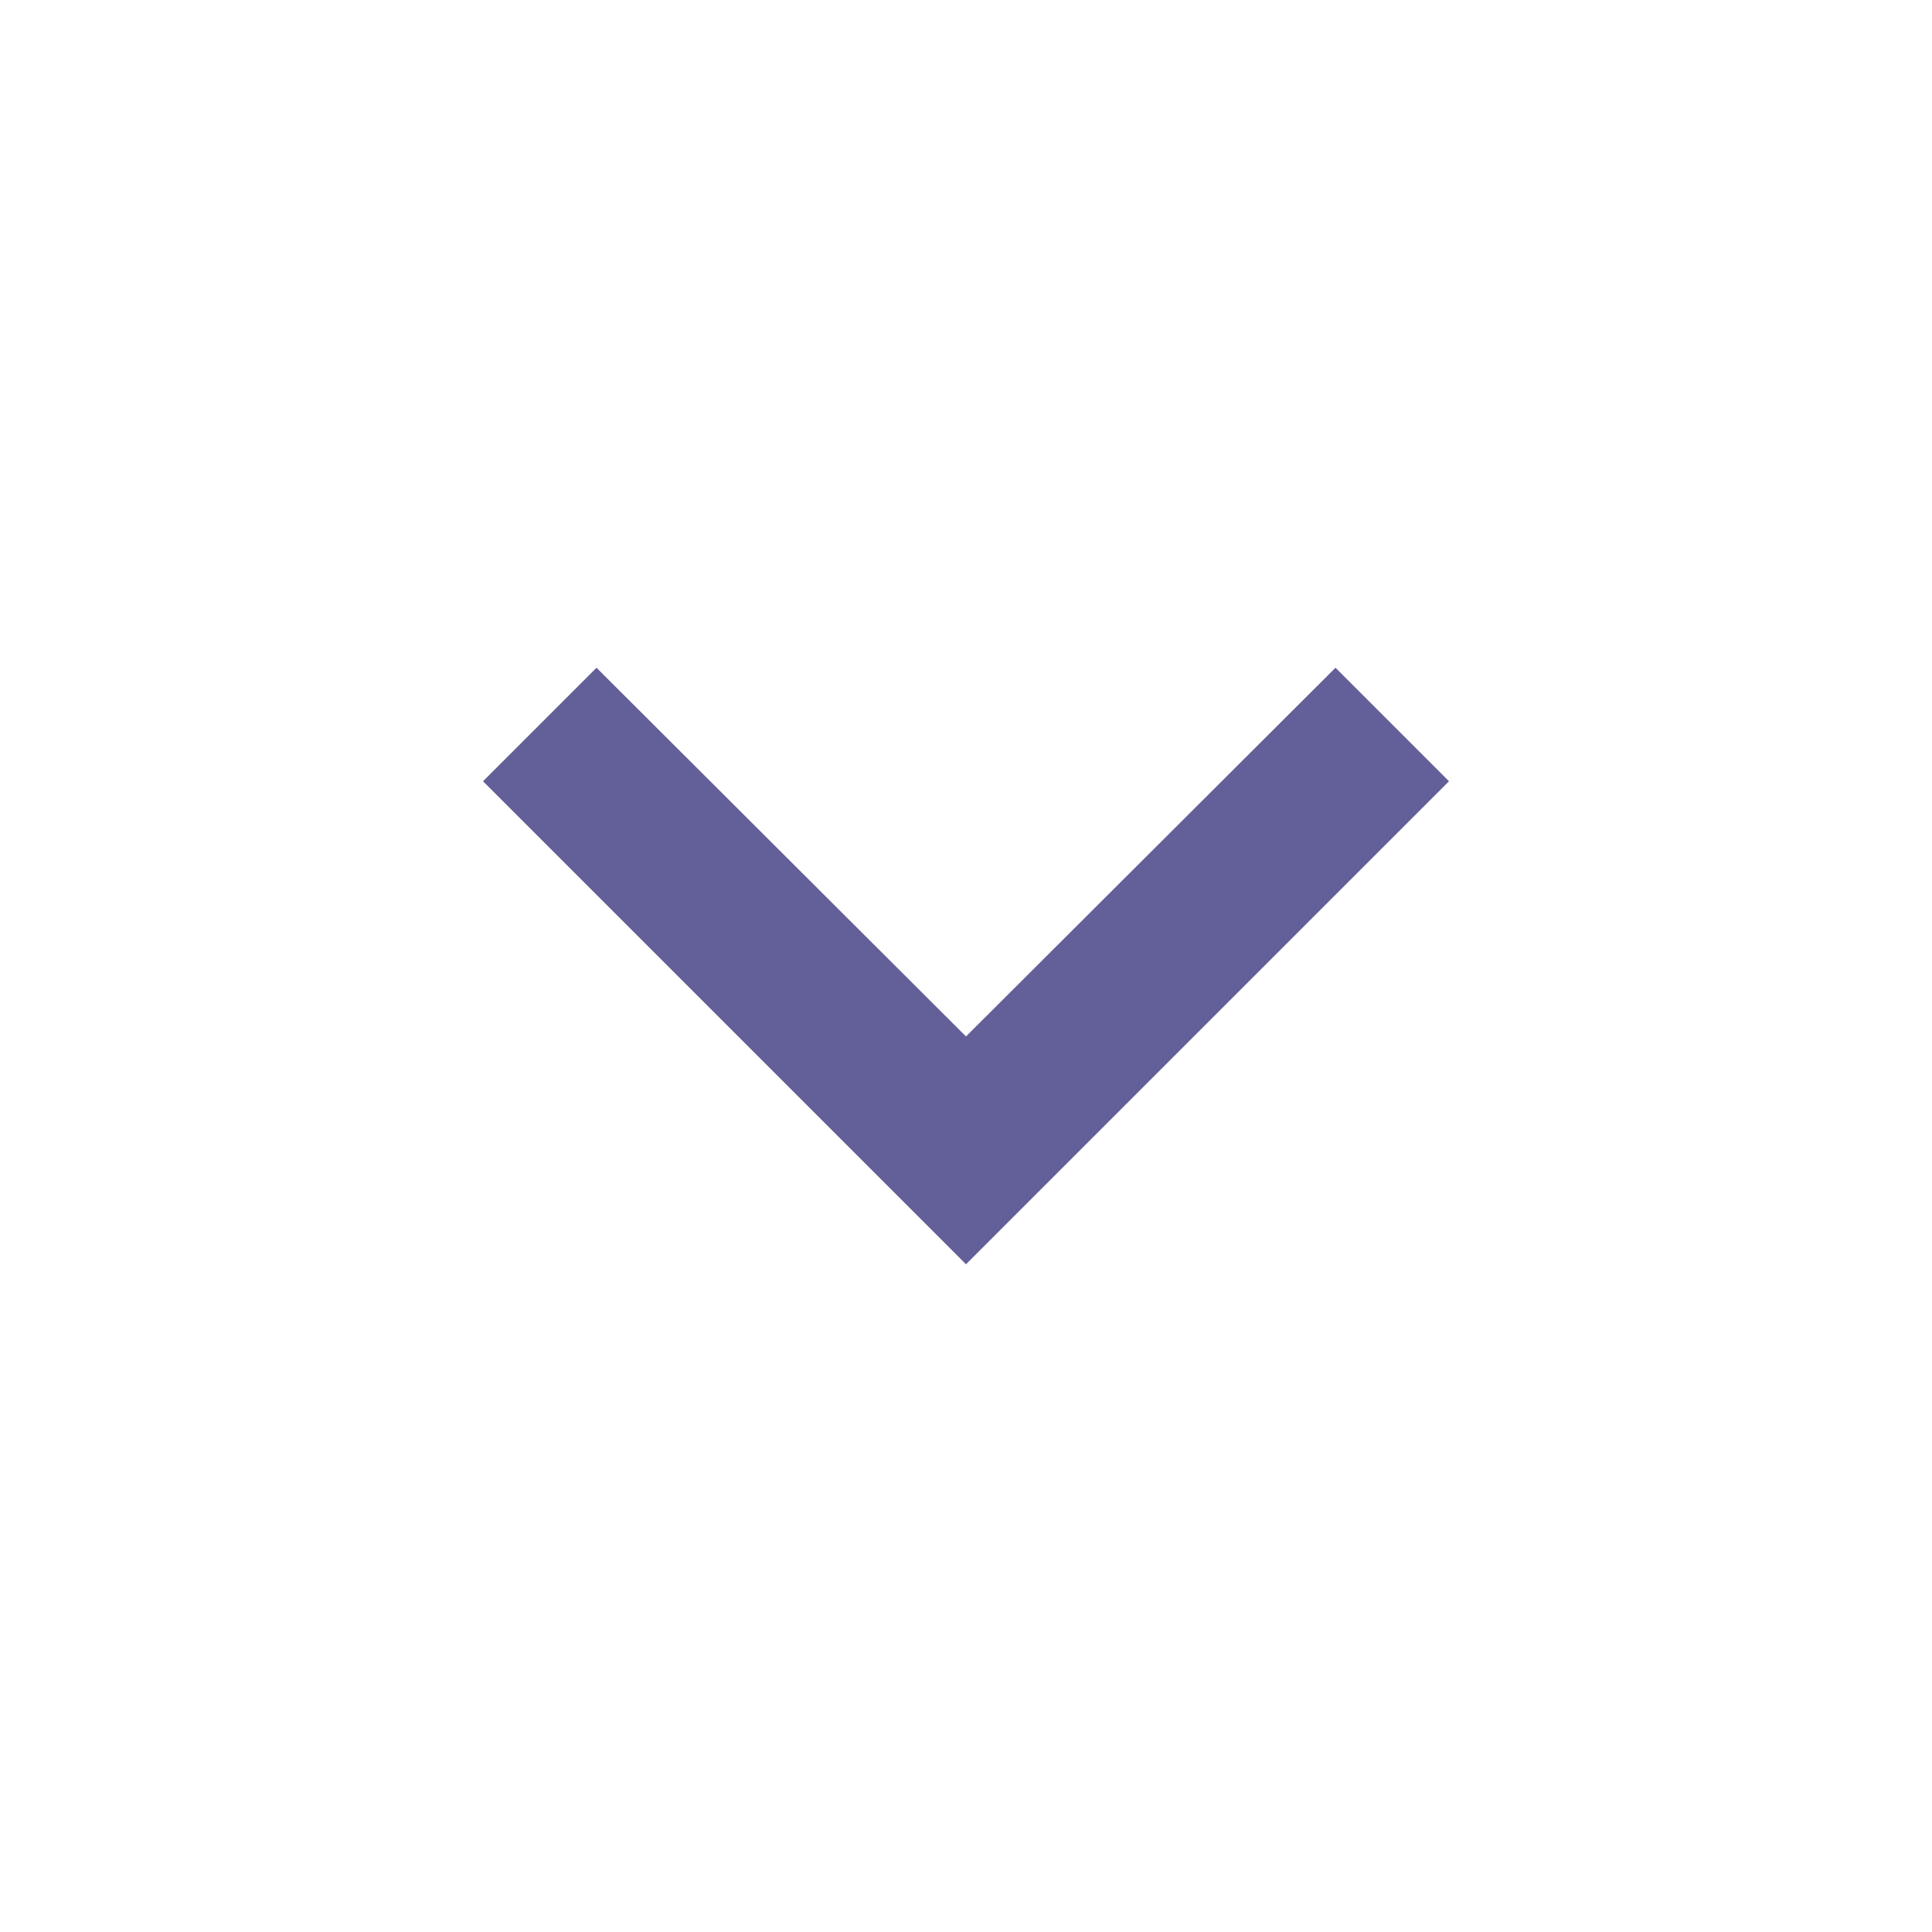 <svg width="24" height="24" viewBox="0 0 24 24" fill="none" xmlns="http://www.w3.org/2000/svg">
<g id="Hardware/keyboard_arrow_down">
<path id="Vector" d="M7.41 8.295L12 12.875L16.59 8.295L18 9.705L12 15.705L6 9.705L7.41 8.295Z" fill="#635F98"/>
</g>
</svg>
